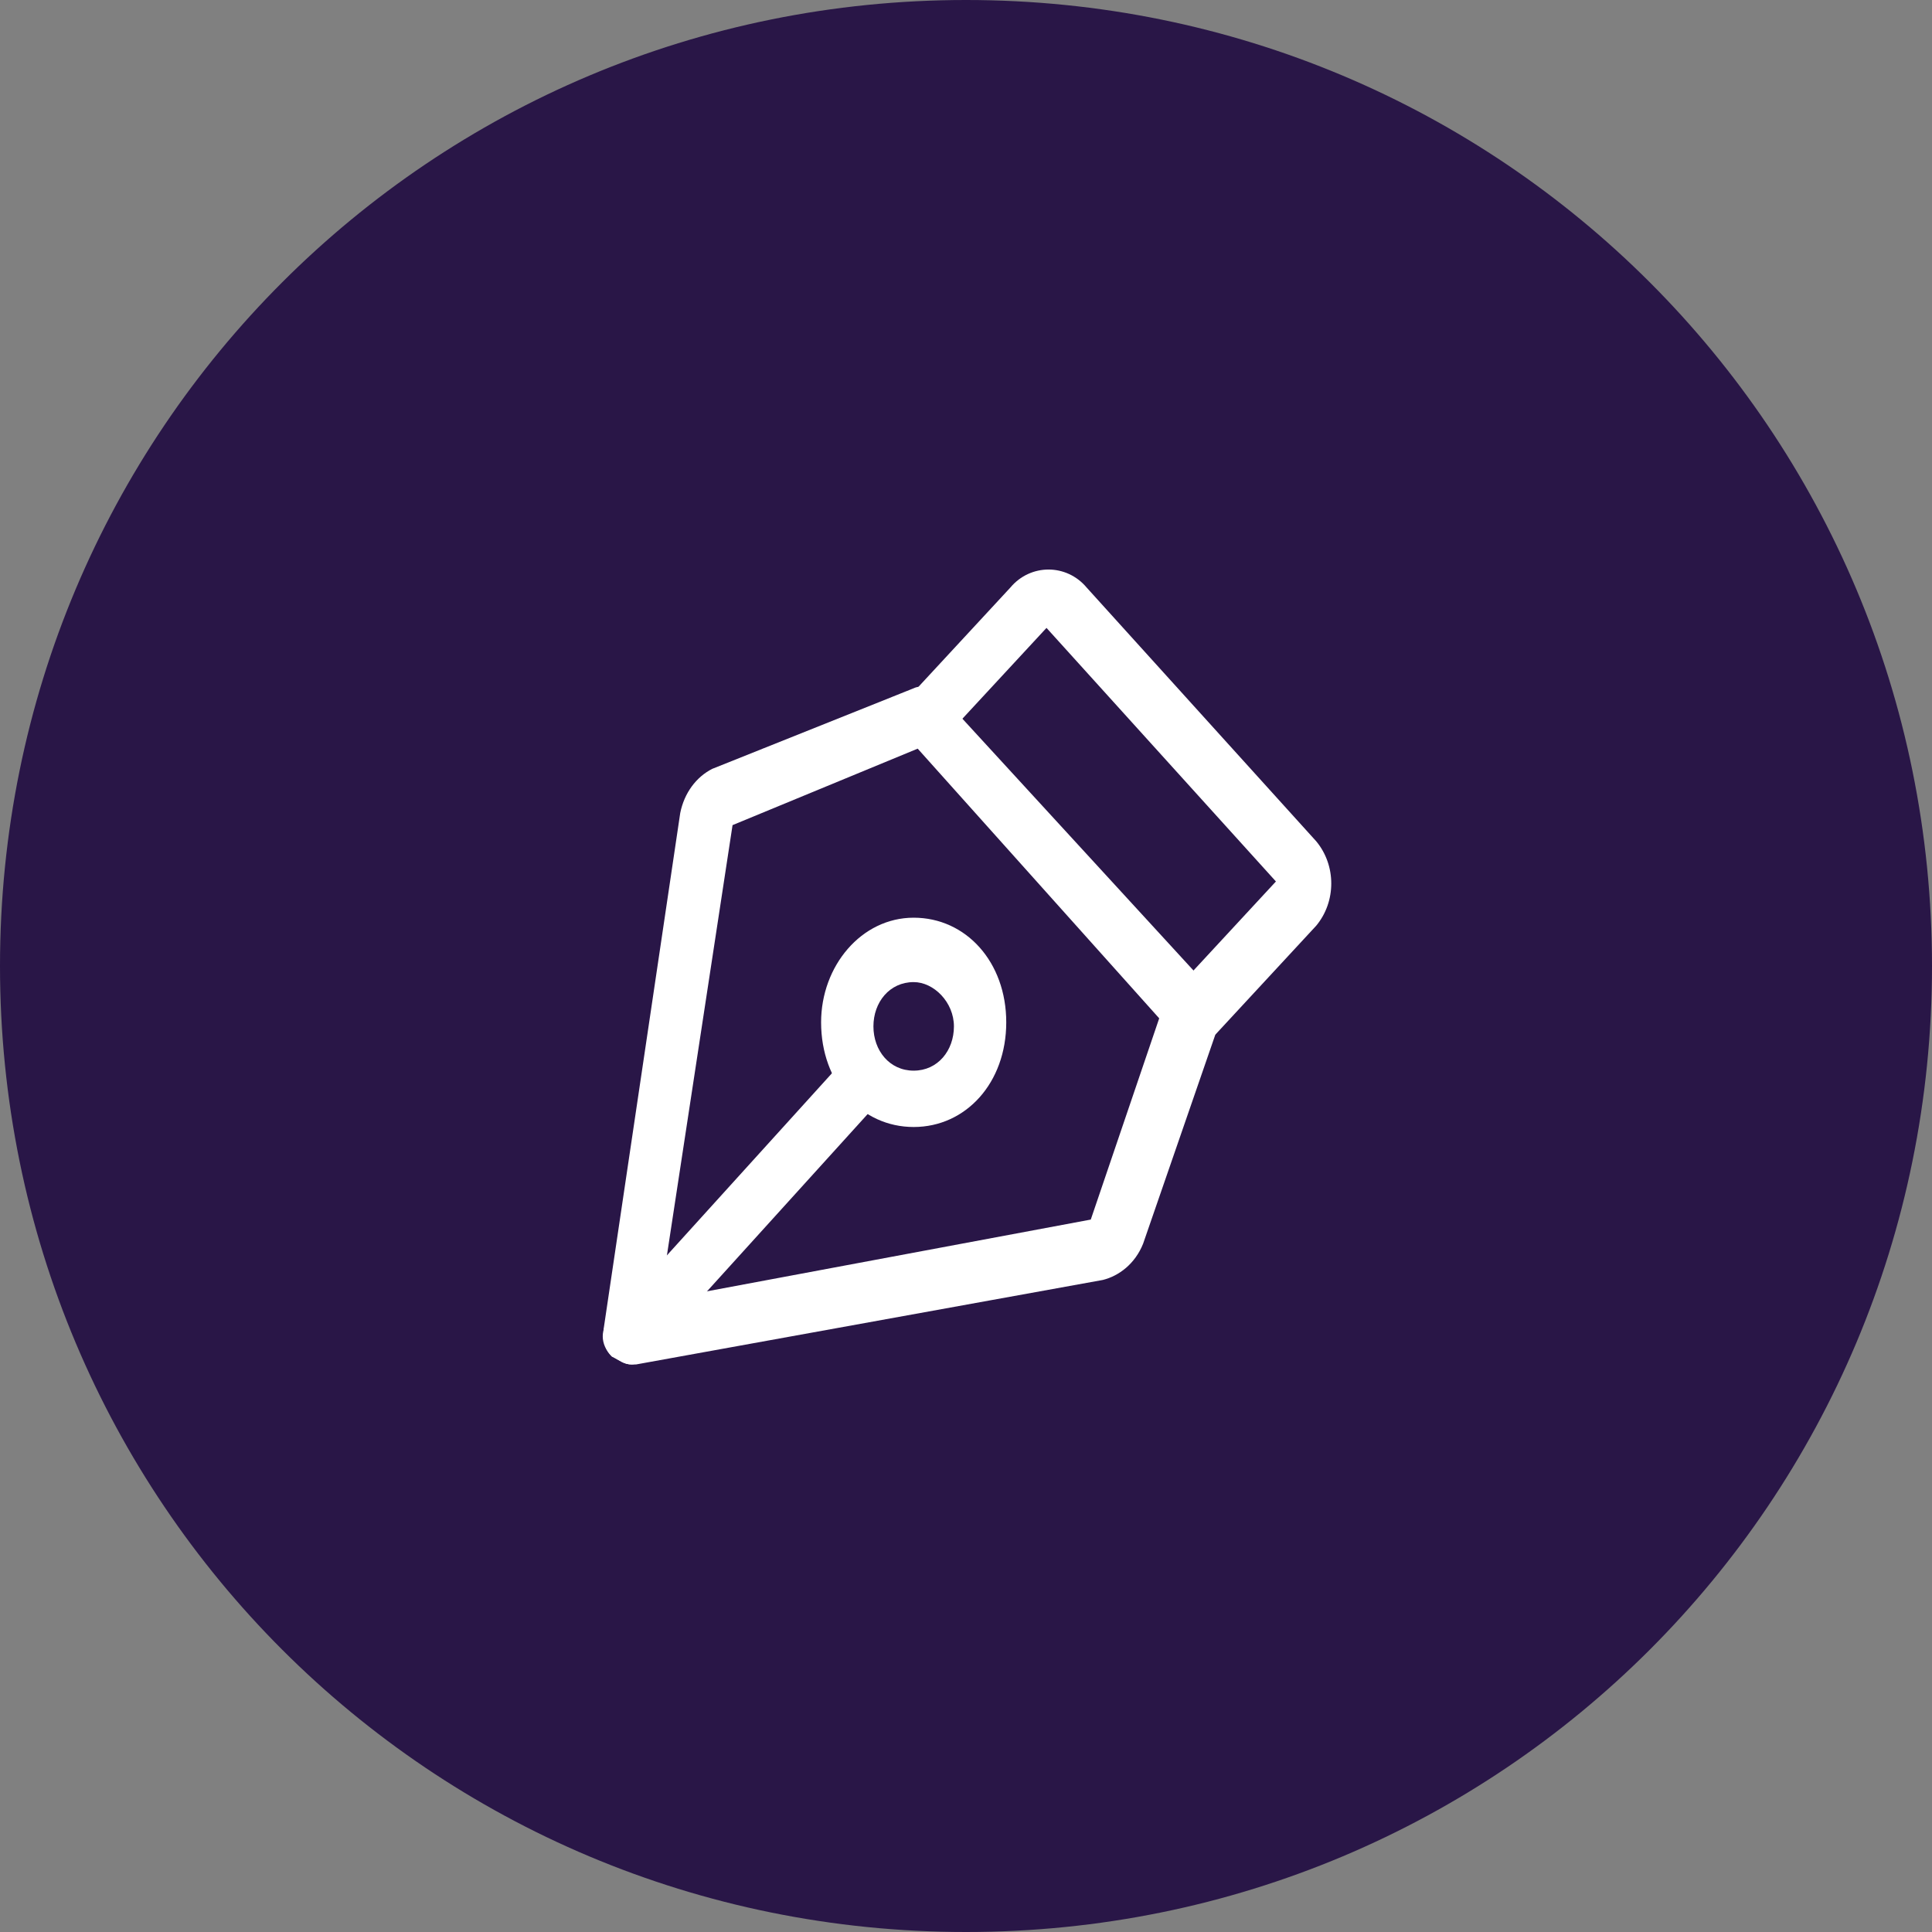 <?xml version="1.0" encoding="utf-8"?>
<!-- Generator: Adobe Illustrator 24.1.2, SVG Export Plug-In . SVG Version: 6.00 Build 0)  -->
<svg version="1.1" id="Layer_1" xmlns="http://www.w3.org/2000/svg" xmlns:xlink="http://www.w3.org/1999/xlink" x="0px" y="0px"
	 viewBox="0 0 48 48" style="enable-background:new 0 0 48 48;" xml:space="preserve">
<rect x="0" y="0" width="48" height="48" fill="#808080" stroke="none"/>
<style type="text/css">
	.st0{fill:#291647;}
	.st1{display:none;fill:#FFFFFF;}
	.st2{fill:#FFFFFF;}
</style>
<path class="st0" d="M24,0L24,0c13.3,0,24,10.7,24,24l0,0c0,13.3-10.7,24-24,24l0,0C10.7,48,0,37.3,0,24l0,0C0,10.7,10.7,0,24,0z"/>
<path class="st1" d="M33,23.5l-1.2-1.3c-0.2-0.2-0.5-0.3-0.8-0.4c-0.3,0-0.6,0.1-0.8,0.2l-3.9-3.9c0.2-0.2,0.3-0.5,0.2-0.8
	c0-0.3-0.2-0.6-0.4-0.8l-1.3-1.2c-0.1-0.1-0.3-0.2-0.4-0.3c-0.1,0.1-0.2,0-0.4,0s-0.3,0-0.5,0.1s-0.3,0.2-0.4,0.3l-5,5
	c-0.1,0.1-0.2,0.3-0.3,0.4c-0.1,0.2-0.1,0.3-0.1,0.5s0,0.3,0.1,0.5s0.2,0.3,0.3,0.4l1.3,1.3c0.2,0.2,0.5,0.3,0.8,0.4
	c0.3,0,0.6-0.1,0.8-0.2l0.6,0.6l-5.1,5.1c-0.3,0.4-0.5,0.9-0.5,1.4s0.2,1,0.6,1.3c0.4,0.4,0.8,0.6,1.3,0.6s1-0.2,1.4-0.5l5.1-5.1
	l0.6,0.6c-0.2,0.2-0.3,0.5-0.2,0.8c0,0.3,0.2,0.6,0.4,0.8l1.3,1.3c0.1,0.1,0.3,0.2,0.4,0.3c0.2,0.1,0.3,0.1,0.5,0.1s0.3,0,0.5-0.1
	s0.3-0.2,0.4-0.3l5-5c0.1-0.1,0.2-0.3,0.3-0.4c0.1-0.2,0.1-0.3,0.1-0.5s0-0.3-0.1-0.5C33.2,23.8,33.1,23.6,33,23.5z M20.2,22.5
	L19,21.3l5-5l1.3,1.3L20.2,22.5z M18.3,31.1c-0.1,0.1-0.3,0.2-0.5,0.2s-0.4-0.1-0.5-0.2s-0.2-0.3-0.2-0.5s0.1-0.4,0.2-0.5l5.1-5.1
	l1,1L18.3,31.1z M21.9,22.7l3.5-3.5l3.9,3.9l-3.5,3.5L21.9,22.7z M27.1,29.4l-1.3-1.3l0.3-0.3l4.4-4.4l0.3-0.3l1.2,1.3L27.1,29.4z"
	/>
<g>
	<path class="st2" d="M22.7,28c-1.3,0-2.3-1.1-2.3-2.6c0-1.4,1-2.6,2.3-2.6s2.3,1.1,2.3,2.6C25,26.9,24,28,22.7,28z M22.7,24.4
		c-0.6,0-1,0.5-1,1.1s0.4,1.1,1,1.1c0.6,0,1-0.5,1-1.1S23.2,24.4,22.7,24.4z"/>
	<path class="st2" d="M15.7,33.9c-0.2,0-0.3-0.1-0.5-0.2c-0.3-0.3-0.3-0.7,0-1l5.8-6.4c0.3-0.3,0.7-0.3,0.9,0c0.3,0.3,0.3,0.7,0,1
		l-5.8,6.4C16,33.8,15.8,33.9,15.7,33.9z"/>
	<path class="st2" d="M15.7,33.9c-0.2,0-0.3-0.1-0.5-0.2C15,33.5,15,33.3,15,33l1.9-12.8c0.1-0.5,0.4-0.9,0.8-1.1l5-2
		c0.2-0.1,0.5,0,0.7,0.2l6.7,7.3c0.2,0.2,0.2,0.5,0.2,0.8l-1.9,5.5c-0.2,0.5-0.6,0.8-1,0.9l-11.6,2.1C15.7,33.9,15.7,33.9,15.7,33.9
		z M22.8,18.6l-4.6,1.9l-1.8,11.8l10.7-2l1.7-5L22.8,18.6z"/>
	<path class="st2" d="M29.7,25.8c-0.2,0-0.3-0.1-0.5-0.2c-0.3-0.3-0.3-0.7,0-1l2.5-2.7l-5.7-6.3l-2.5,2.7c-0.3,0.3-0.7,0.3-0.9,0
		c-0.3-0.3-0.3-0.7,0-1l2.5-2.7c0.5-0.6,1.4-0.6,1.9,0l5.7,6.3c0.5,0.6,0.5,1.5,0,2.1l-2.5,2.7C30,25.8,29.8,25.8,29.7,25.8z"/>
</g>
</svg>
